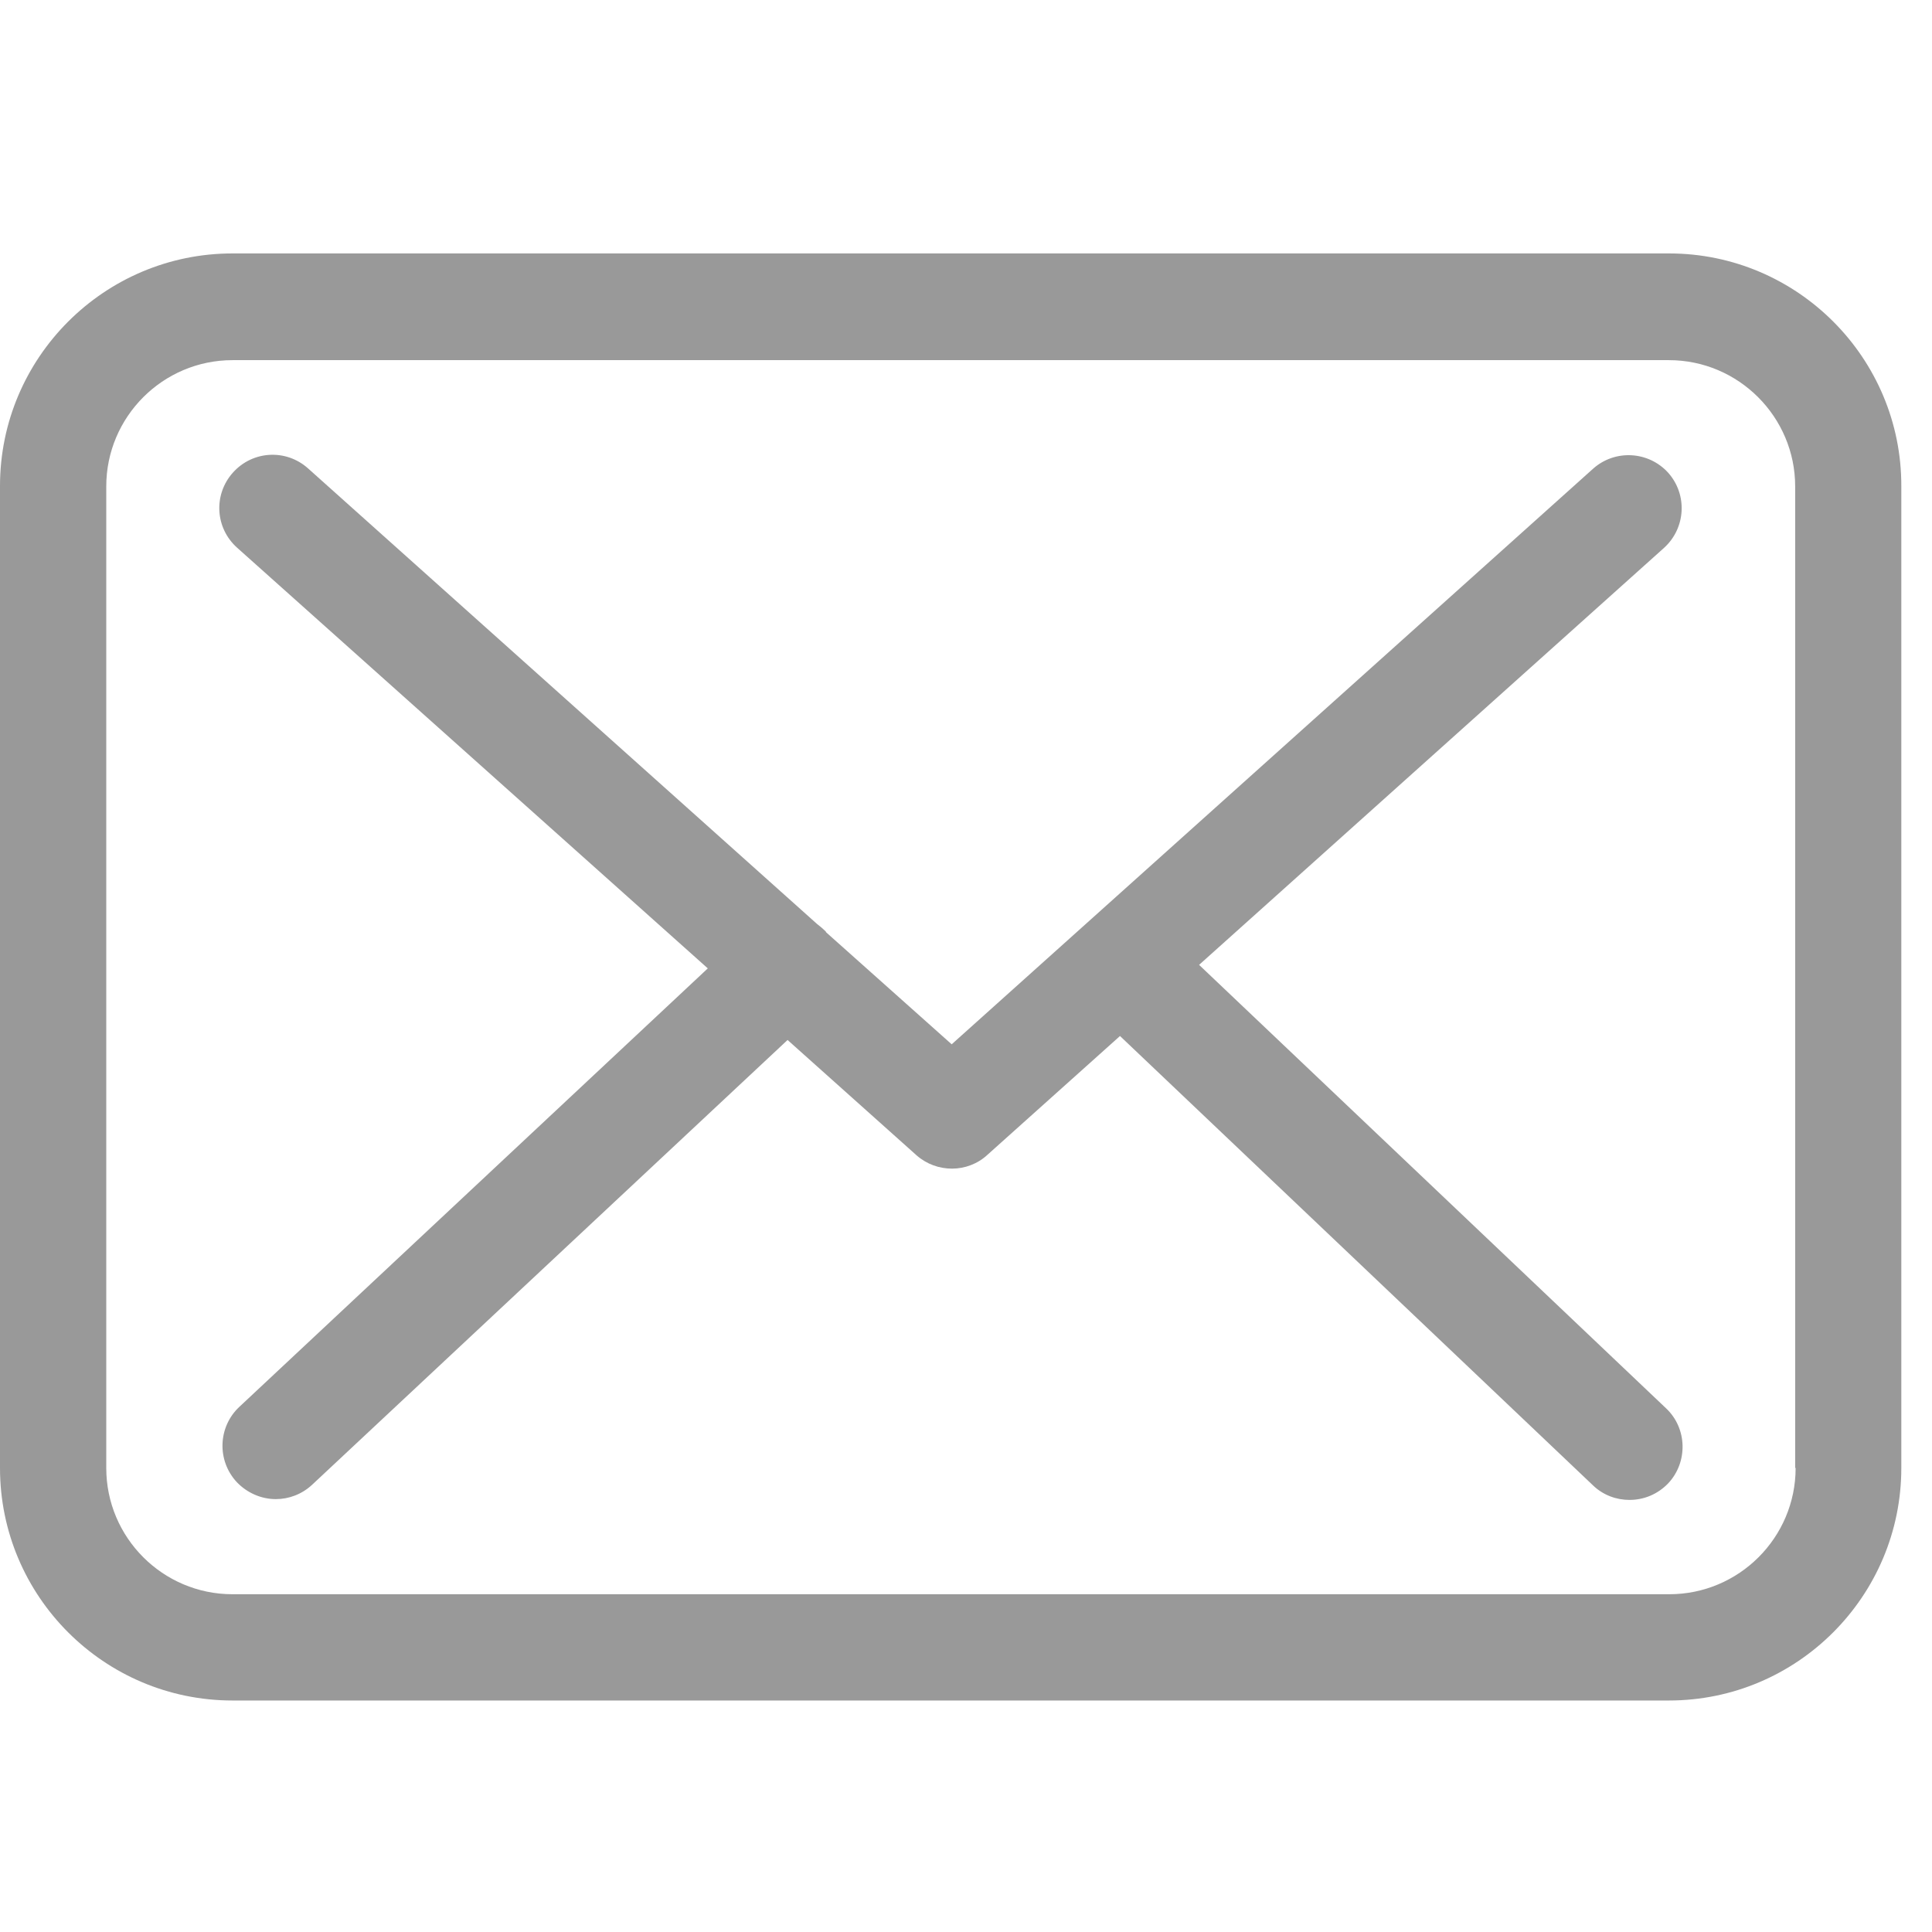 <svg width="17" height="17" viewBox="0 0 17 17" fill="none" xmlns="http://www.w3.org/2000/svg">
<g clip-path="url(#clip0_147_1357)">
<path d="M14.688 2.23C15.817 2.231 16.734 3.152 16.73 4.28V12.917C16.73 14.046 15.813 14.963 14.685 14.963H2.046C0.917 14.963 8.73729e-06 14.046 0 12.917V4.276C6.48373e-06 3.148 0.917 2.23 2.046 2.23H14.688ZM2.046 3.169C1.433 3.169 0.935 3.668 0.935 4.28V12.917C0.935 13.53 1.433 14.028 2.046 14.028H14.688C15.301 14.028 15.8 13.53 15.8 12.917H15.796V4.28C15.796 3.668 15.297 3.169 14.685 3.169H2.046ZM2.049 4.159C2.222 3.965 2.516 3.948 2.71 4.121L7.189 8.13C7.217 8.151 7.241 8.172 7.266 8.196C7.266 8.2 7.269 8.203 7.272 8.206L8.374 9.189L14.017 4.125C14.21 3.952 14.505 3.969 14.678 4.159C14.851 4.353 14.833 4.647 14.643 4.82L10.551 8.49L14.66 12.392C14.847 12.568 14.854 12.866 14.678 13.053C14.584 13.15 14.463 13.198 14.338 13.198C14.224 13.198 14.107 13.157 14.017 13.07L9.855 9.116L8.688 10.162C8.602 10.242 8.488 10.283 8.377 10.283C8.266 10.283 8.155 10.245 8.065 10.166L6.93 9.151L2.745 13.066C2.655 13.149 2.541 13.191 2.427 13.191C2.302 13.191 2.177 13.139 2.084 13.042C1.907 12.852 1.918 12.557 2.104 12.381L6.228 8.521L2.087 4.82C1.893 4.647 1.876 4.353 2.049 4.159Z" fill="#999999"/>
</g>
<defs>
<clipPath id="clip0_147_1357">
<rect width="16.731" height="16.731" fill="white" transform="translate(0 0.23)"/>
</clipPath>
</defs>
</svg>
